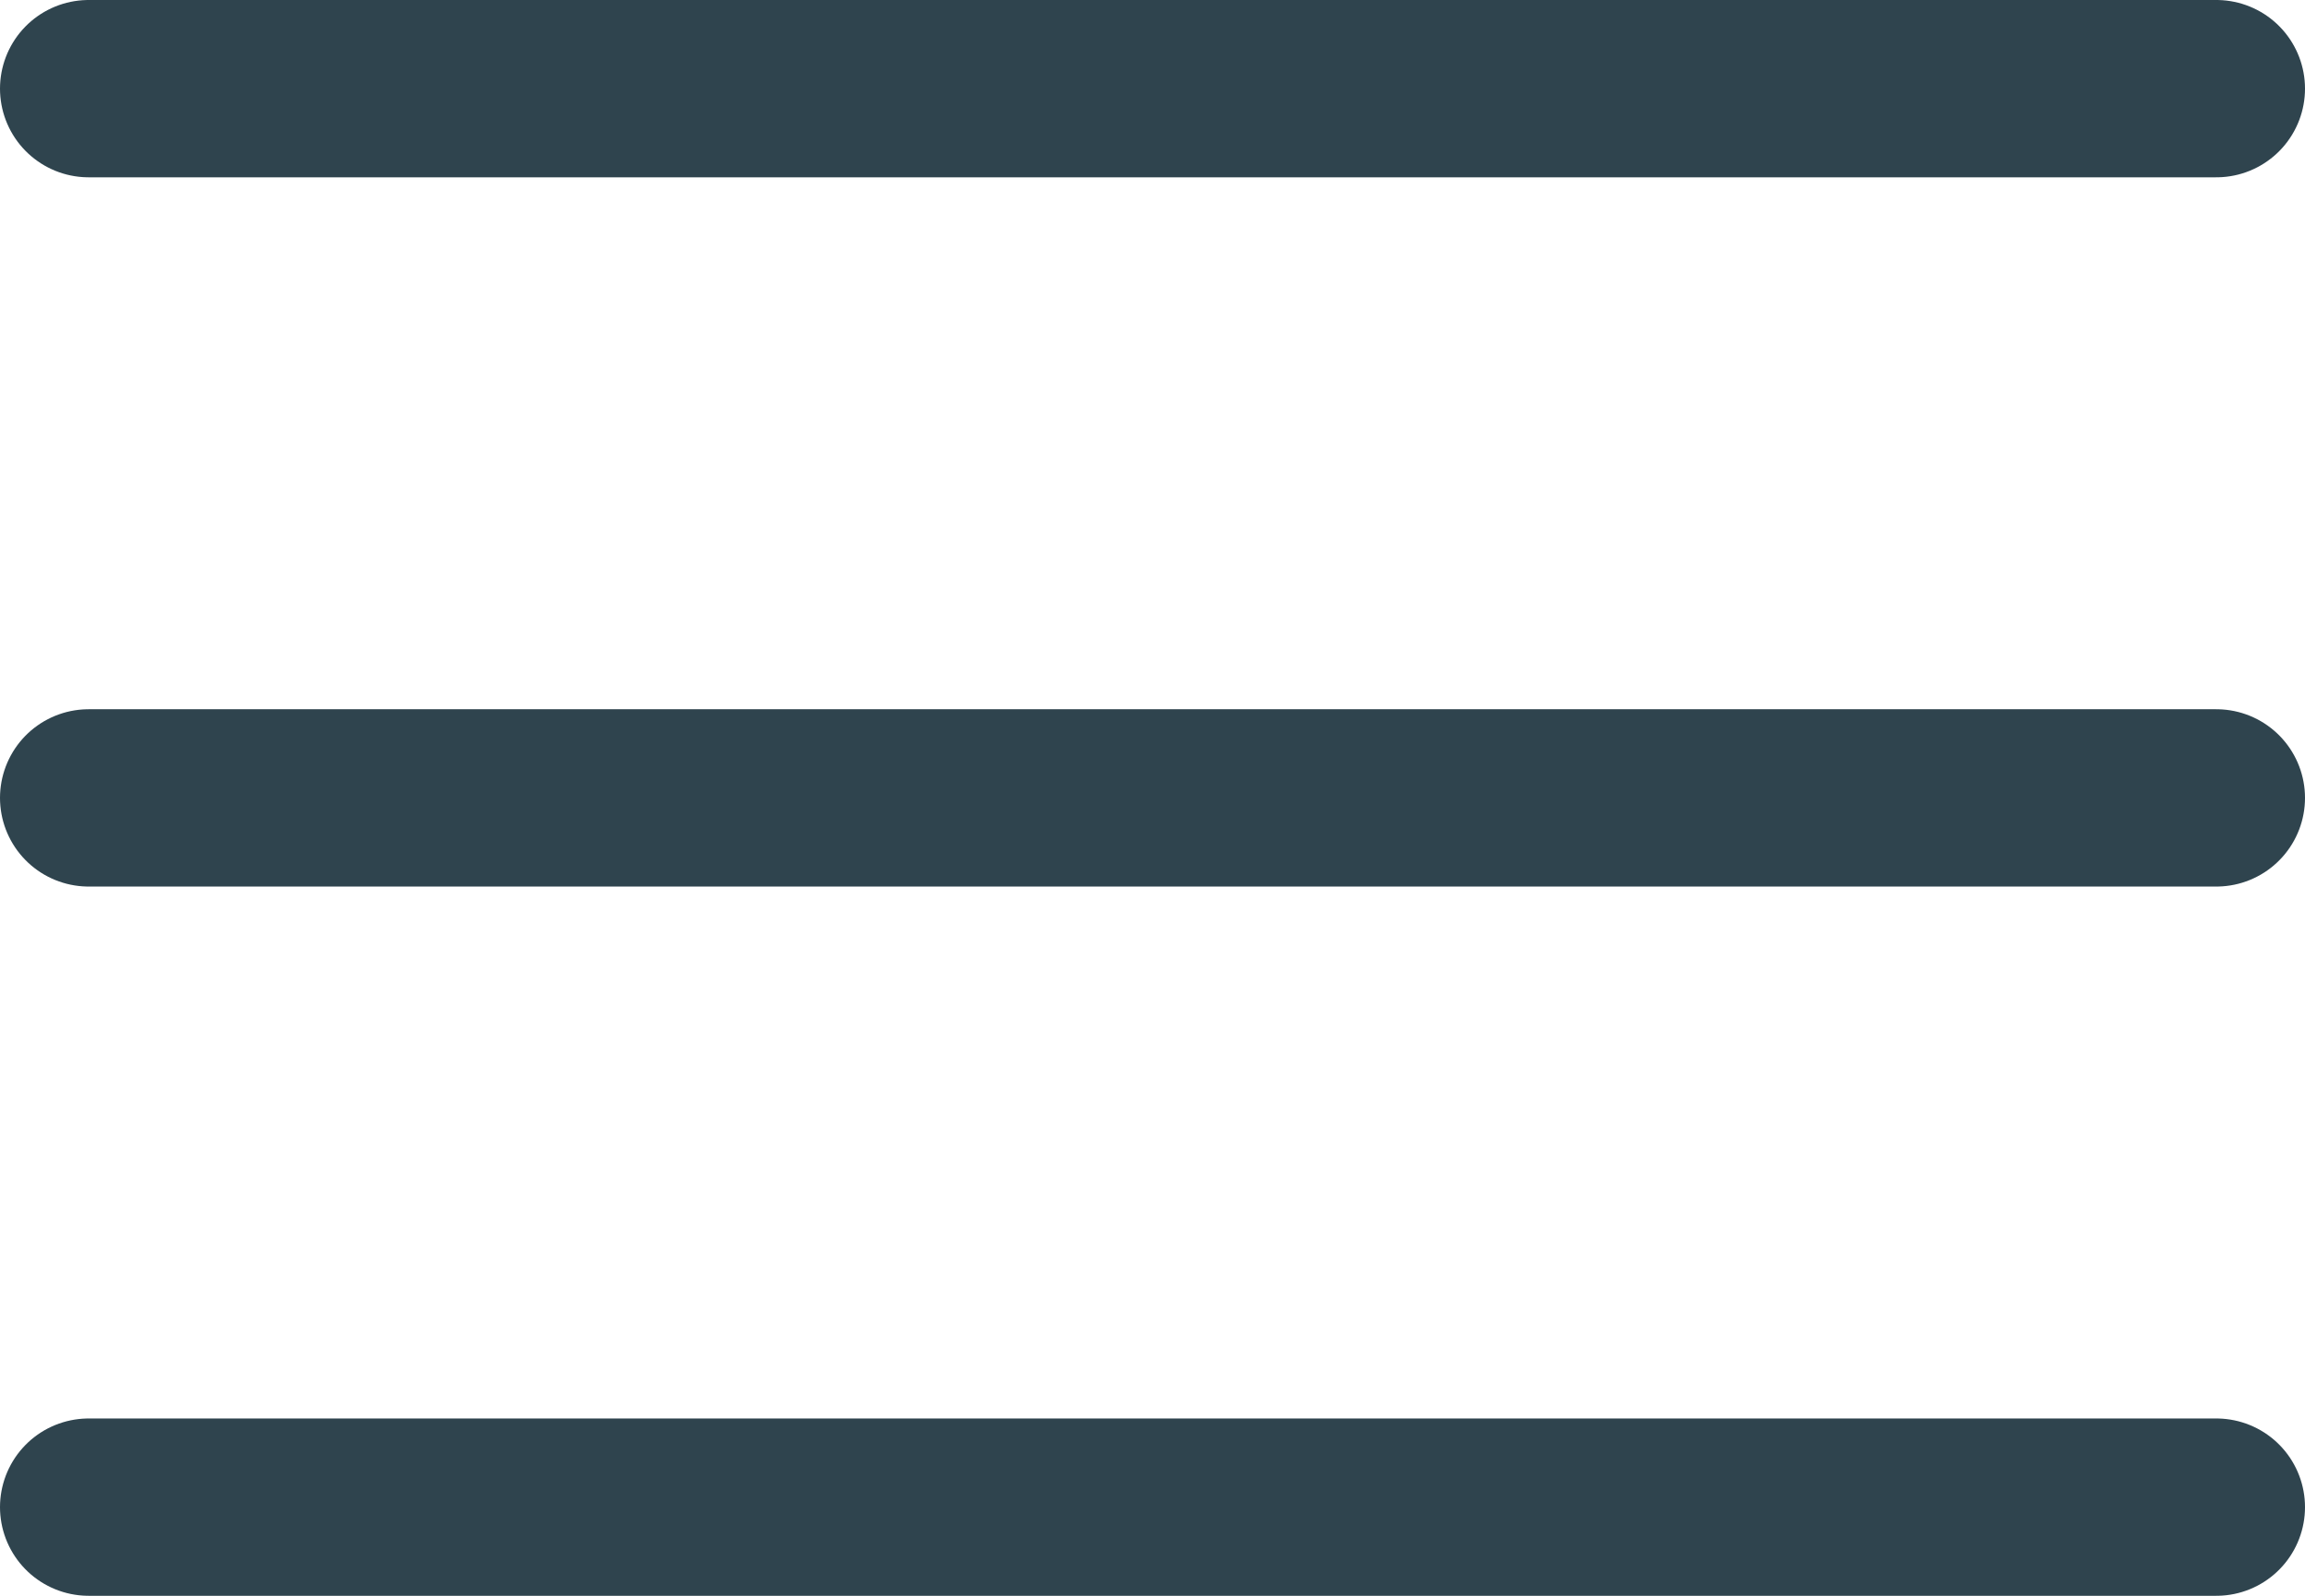 <svg width="26" height="18" viewBox="0 0 26 18" fill="none" xmlns="http://www.w3.org/2000/svg">
<path d="M1 9H25" stroke="#2F444E" stroke-width="2" stroke-linecap="round" stroke-linejoin="round"/>
<path d="M1 1H25" stroke="#2F444E" stroke-width="2" stroke-linecap="round" stroke-linejoin="round"/>
<path d="M1 17H25" stroke="#2F444E" stroke-width="2" stroke-linecap="round" stroke-linejoin="round"/>
</svg>
